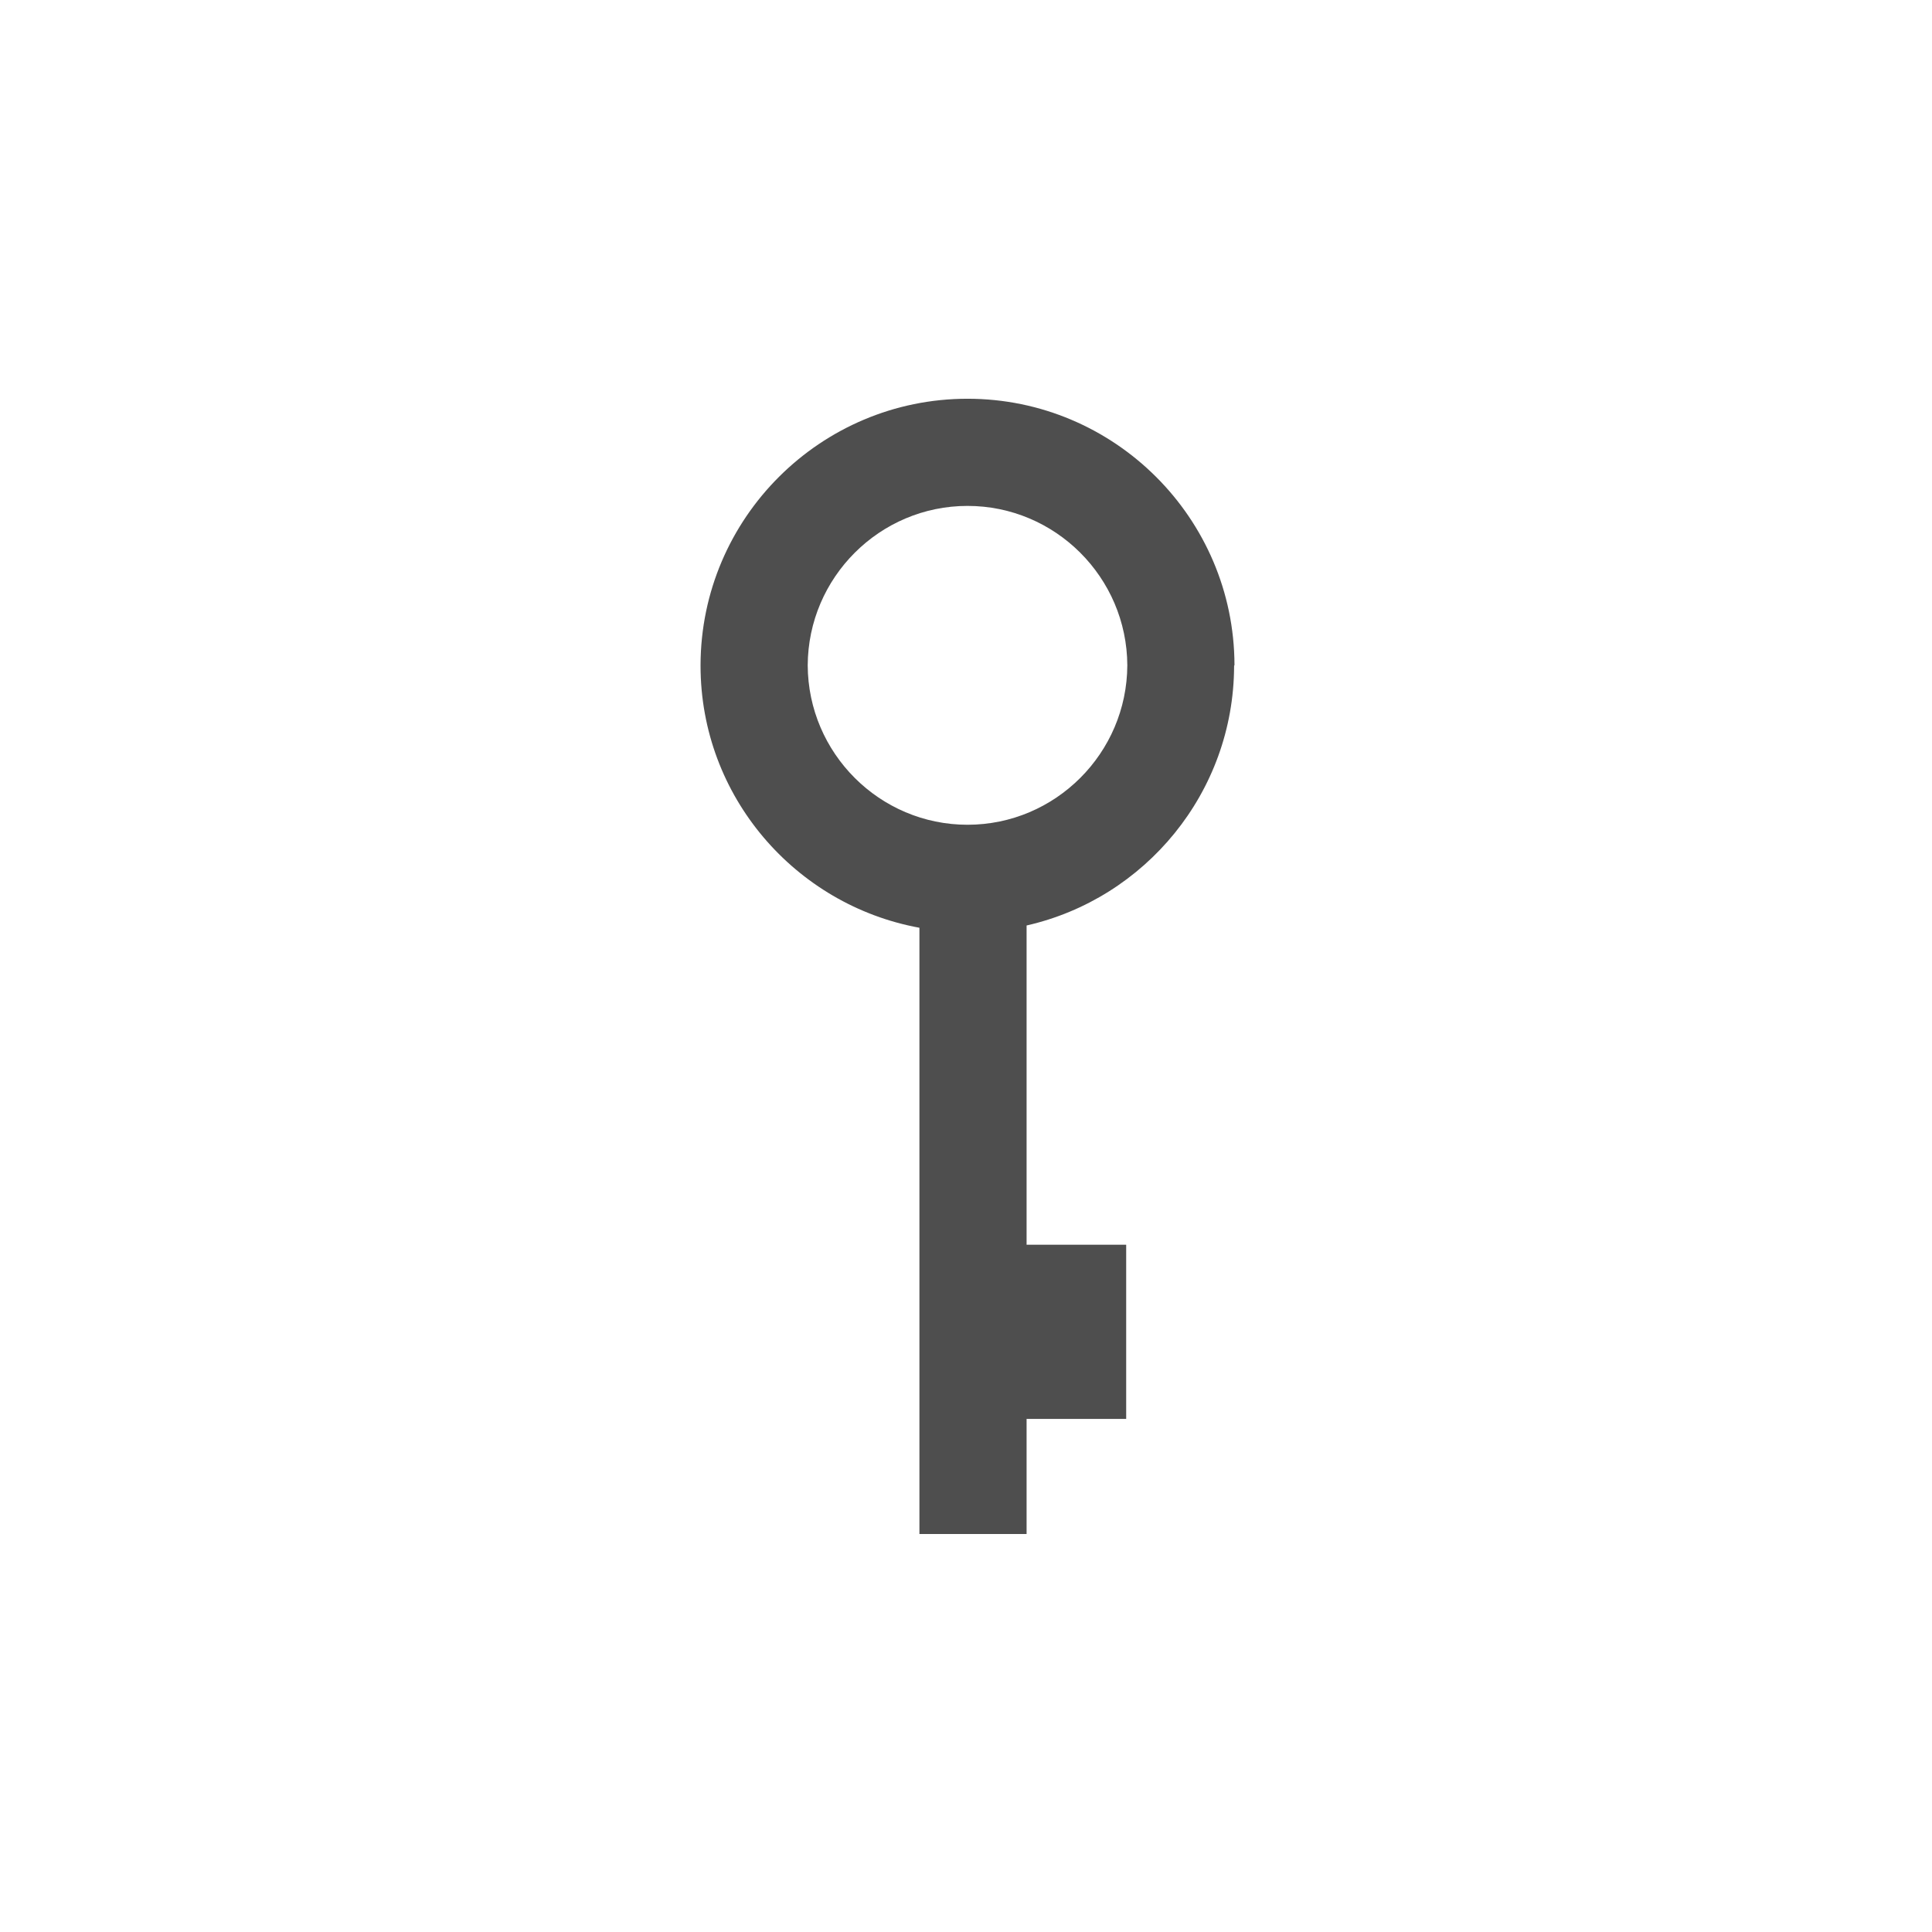 <?xml version="1.0" encoding="utf-8"?>
<!-- Generator: Adobe Illustrator 19.2.1, SVG Export Plug-In . SVG Version: 6.00 Build 0)  -->
<svg version="1.1" id="Ebene_1" xmlns="http://www.w3.org/2000/svg" xmlns:xlink="http://www.w3.org/1999/xlink" x="0px" y="0px"
	 viewBox="0 0 510.2 510.2" style="enable-background:new 0 0 510.2 510.2;" xml:space="preserve">
<style type="text/css">
	.st0{fill:#4E4E4E;}
</style>
<path class="st0" d="M326,175.6L326,175.6c-0.1-38.8-31.7-70.3-70.5-70.3s-70.4,31.5-70.5,70.3v0.2h0C185,210.3,210,239,242.8,245
	v160.1h28.3v-30.4h26.3v-46h-26.3v-84.3c31.3-7.1,54.7-35.1,54.8-68.5c0,0,0-0.1,0-0.1C326,175.7,326,175.6,326,175.6z M255.5,217.8
	c-23.2,0-42.1-18.9-42.2-42.1c0.1-23.2,19-42.1,42.2-42.1s42.1,18.9,42.2,42.1C297.6,198.9,278.7,217.8,255.5,217.8z"/>
</svg>
